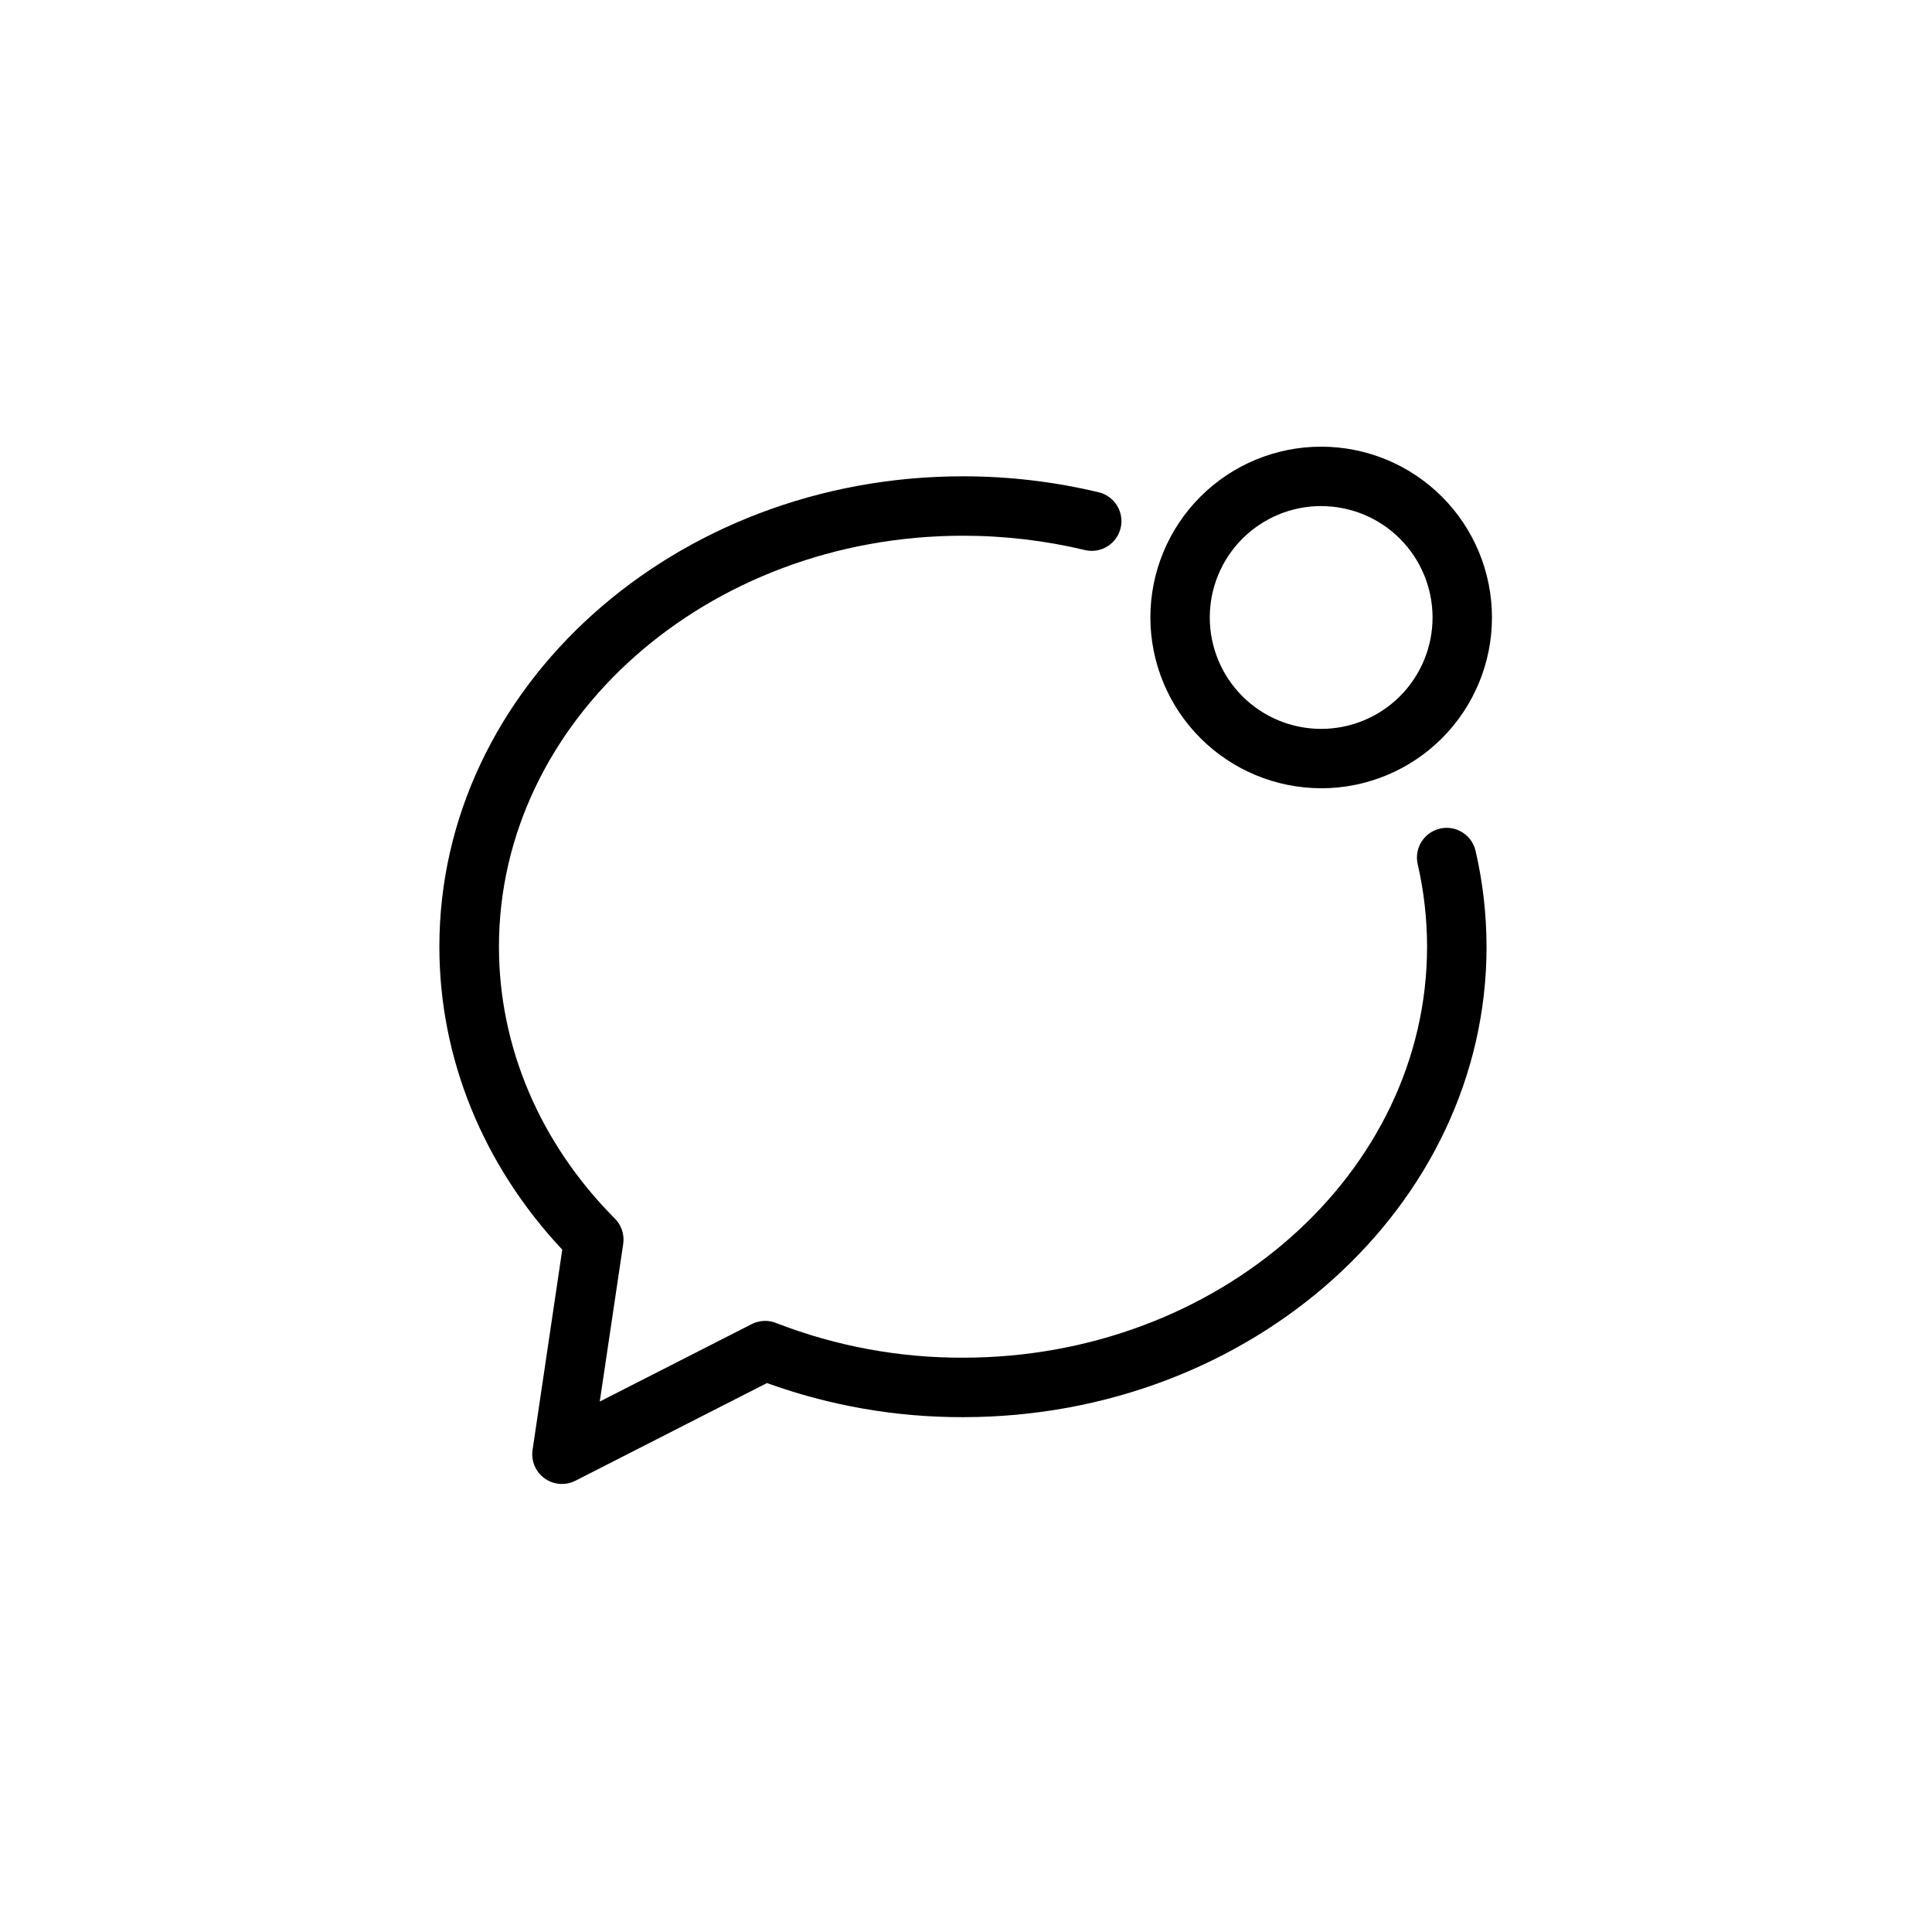 <?xml version="1.0" encoding="UTF-8"?>
<!-- Uploaded to: SVG Repo, www.svgrepo.com, Generator: SVG Repo Mixer Tools -->
<svg fill="#000000" width="800px" height="800px" version="1.1" viewBox="144 144 512 512" xmlns="http://www.w3.org/2000/svg">
 <path d="m525.61 363.59c-4.234 0.977-6.879 5.199-5.902 9.438 1.645 7.164 2.477 14.492 2.481 21.844 0 60.023-55.184 108.93-123 108.93-16.824 0.055-33.508-3.023-49.203-9.074-2.168-0.965-4.66-0.902-6.777 0.18l-40.266 20.516 6.219-41.809c0.367-2.559-0.539-5.133-2.43-6.891-19.68-19.875-30.504-45.371-30.504-71.832 0-60.023 55.172-108.92 123-108.92 10.898-0.004 21.762 1.277 32.363 3.816 4.195 0.949 8.371-1.648 9.383-5.828 1.012-4.18-1.52-8.398-5.684-9.473-11.824-2.836-23.941-4.266-36.102-4.262-76.508 0-138.75 55.922-138.75 124.66 0 29.52 11.531 57.84 32.57 80.285l-7.871 53.066c-0.434 2.918 0.797 5.828 3.191 7.551 2.394 1.719 5.547 1.957 8.172 0.617l50.754-25.879h0.004c16.652 6.023 34.234 9.078 51.945 9.035 76.508 0 138.75-55.93 138.75-124.67l-0.004-0.004c-0.008-8.547-0.98-17.066-2.902-25.395-0.977-4.238-5.199-6.879-9.438-5.906zm-31.488-10.688c12.008 0 23.52-4.766 32.008-13.254 8.488-8.492 13.258-20.004 13.258-32.008s-4.769-23.52-13.258-32.008c-8.488-8.488-20-13.258-32.008-13.258-12.004 0-23.516 4.769-32.004 13.258-8.488 8.488-13.258 20.004-13.258 32.008 0.016 12 4.793 23.504 13.285 31.988 8.488 8.484 19.996 13.254 31.996 13.266zm0-74.785v0.004c7.832 0 15.34 3.109 20.875 8.645 5.535 5.535 8.645 13.047 8.645 20.875s-3.109 15.336-8.645 20.875c-5.535 5.535-13.043 8.645-20.875 8.645-7.828 0-15.336-3.109-20.871-8.645-5.539-5.539-8.648-13.047-8.648-20.875-0.004-7.836 3.109-15.348 8.648-20.887 5.543-5.539 13.059-8.648 20.891-8.645z"/>
</svg>